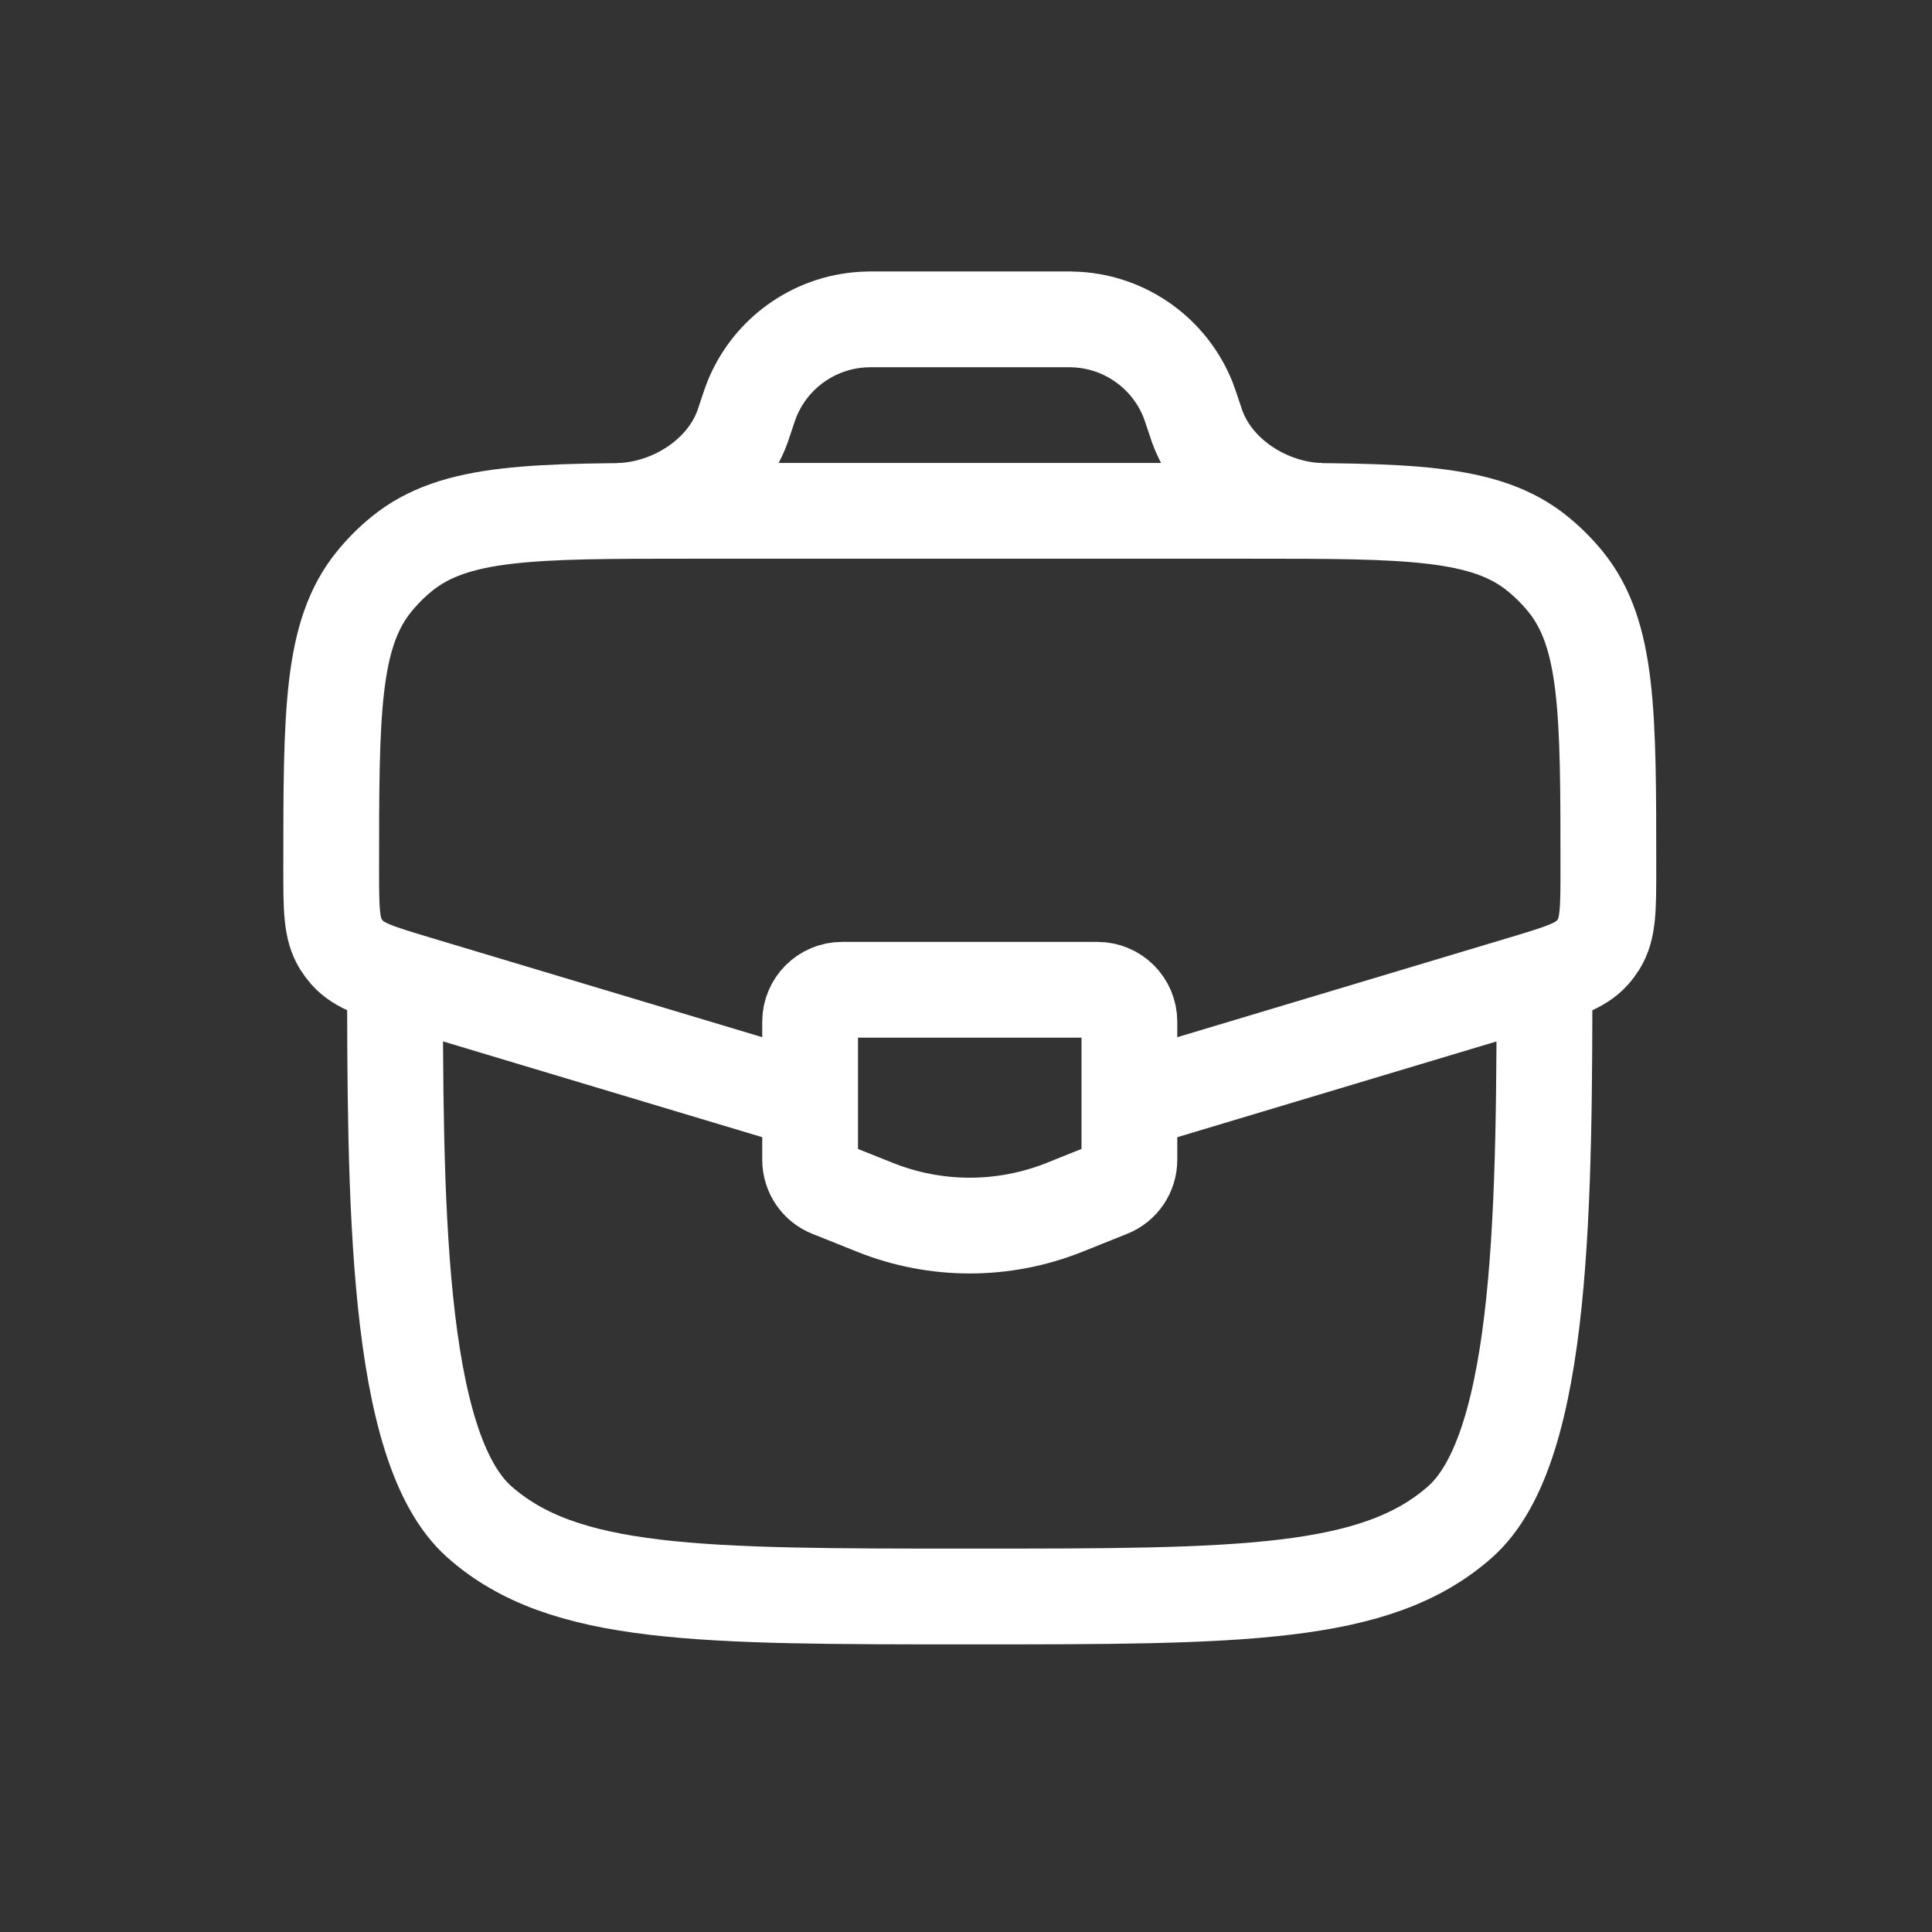 <svg width="35" height="35" viewBox="0 0 35 35" fill="none" xmlns="http://www.w3.org/2000/svg">
<rect x="0" y="0" width="35" height="35" fill="#333333" stroke="none"/>
<path d="M7.156 17.354C7.156 21.716 7.156 26.212 8.681 27.567C10.206 28.922 12.66 28.922 17.568 28.922C22.476 28.922 24.93 28.922 26.455 27.567C27.98 26.212 27.98 21.716 27.98 17.354" stroke="white" stroke-width="1.735"/>
<path d="M20.646 19.9L27.596 17.815C28.285 17.608 28.629 17.505 28.848 17.257C28.891 17.209 28.929 17.157 28.963 17.103C29.137 16.822 29.137 16.462 29.137 15.743C29.137 12.909 29.137 11.491 28.359 10.534C28.209 10.351 28.041 10.182 27.857 10.033C26.9 9.254 25.483 9.254 22.649 9.254H12.489C9.654 9.254 8.237 9.254 7.28 10.033C7.096 10.182 6.928 10.351 6.779 10.534C6 11.491 6 12.909 6 15.743C6 16.462 6 16.822 6.174 17.103C6.208 17.157 6.247 17.209 6.289 17.257C6.508 17.505 6.853 17.608 7.541 17.815L14.491 19.9" stroke="white" stroke-width="1.735"/>
<path d="M11.207 9.256C12.16 9.232 13.127 8.625 13.451 7.729C13.461 7.702 13.471 7.671 13.491 7.61L13.521 7.521C13.57 7.374 13.594 7.301 13.62 7.236C13.954 6.407 14.735 5.844 15.627 5.79C15.697 5.785 15.774 5.785 15.929 5.785H19.212C19.366 5.785 19.443 5.785 19.513 5.79C20.405 5.844 21.186 6.407 21.52 7.236C21.546 7.301 21.57 7.374 21.619 7.521L21.649 7.61C21.669 7.671 21.68 7.702 21.689 7.729C22.014 8.625 22.98 9.232 23.933 9.256" stroke="white" stroke-width="1.735"/>
<path d="M19.882 17.931H15.254C14.935 17.931 14.676 18.19 14.676 18.51V21.01C14.676 21.247 14.82 21.46 15.039 21.547L15.849 21.871C16.953 22.313 18.183 22.313 19.287 21.871L20.096 21.547C20.316 21.46 20.46 21.247 20.46 21.01V18.51C20.46 18.19 20.201 17.931 19.882 17.931Z" stroke="white" stroke-width="1.735" stroke-linecap="round"/>
</svg>
